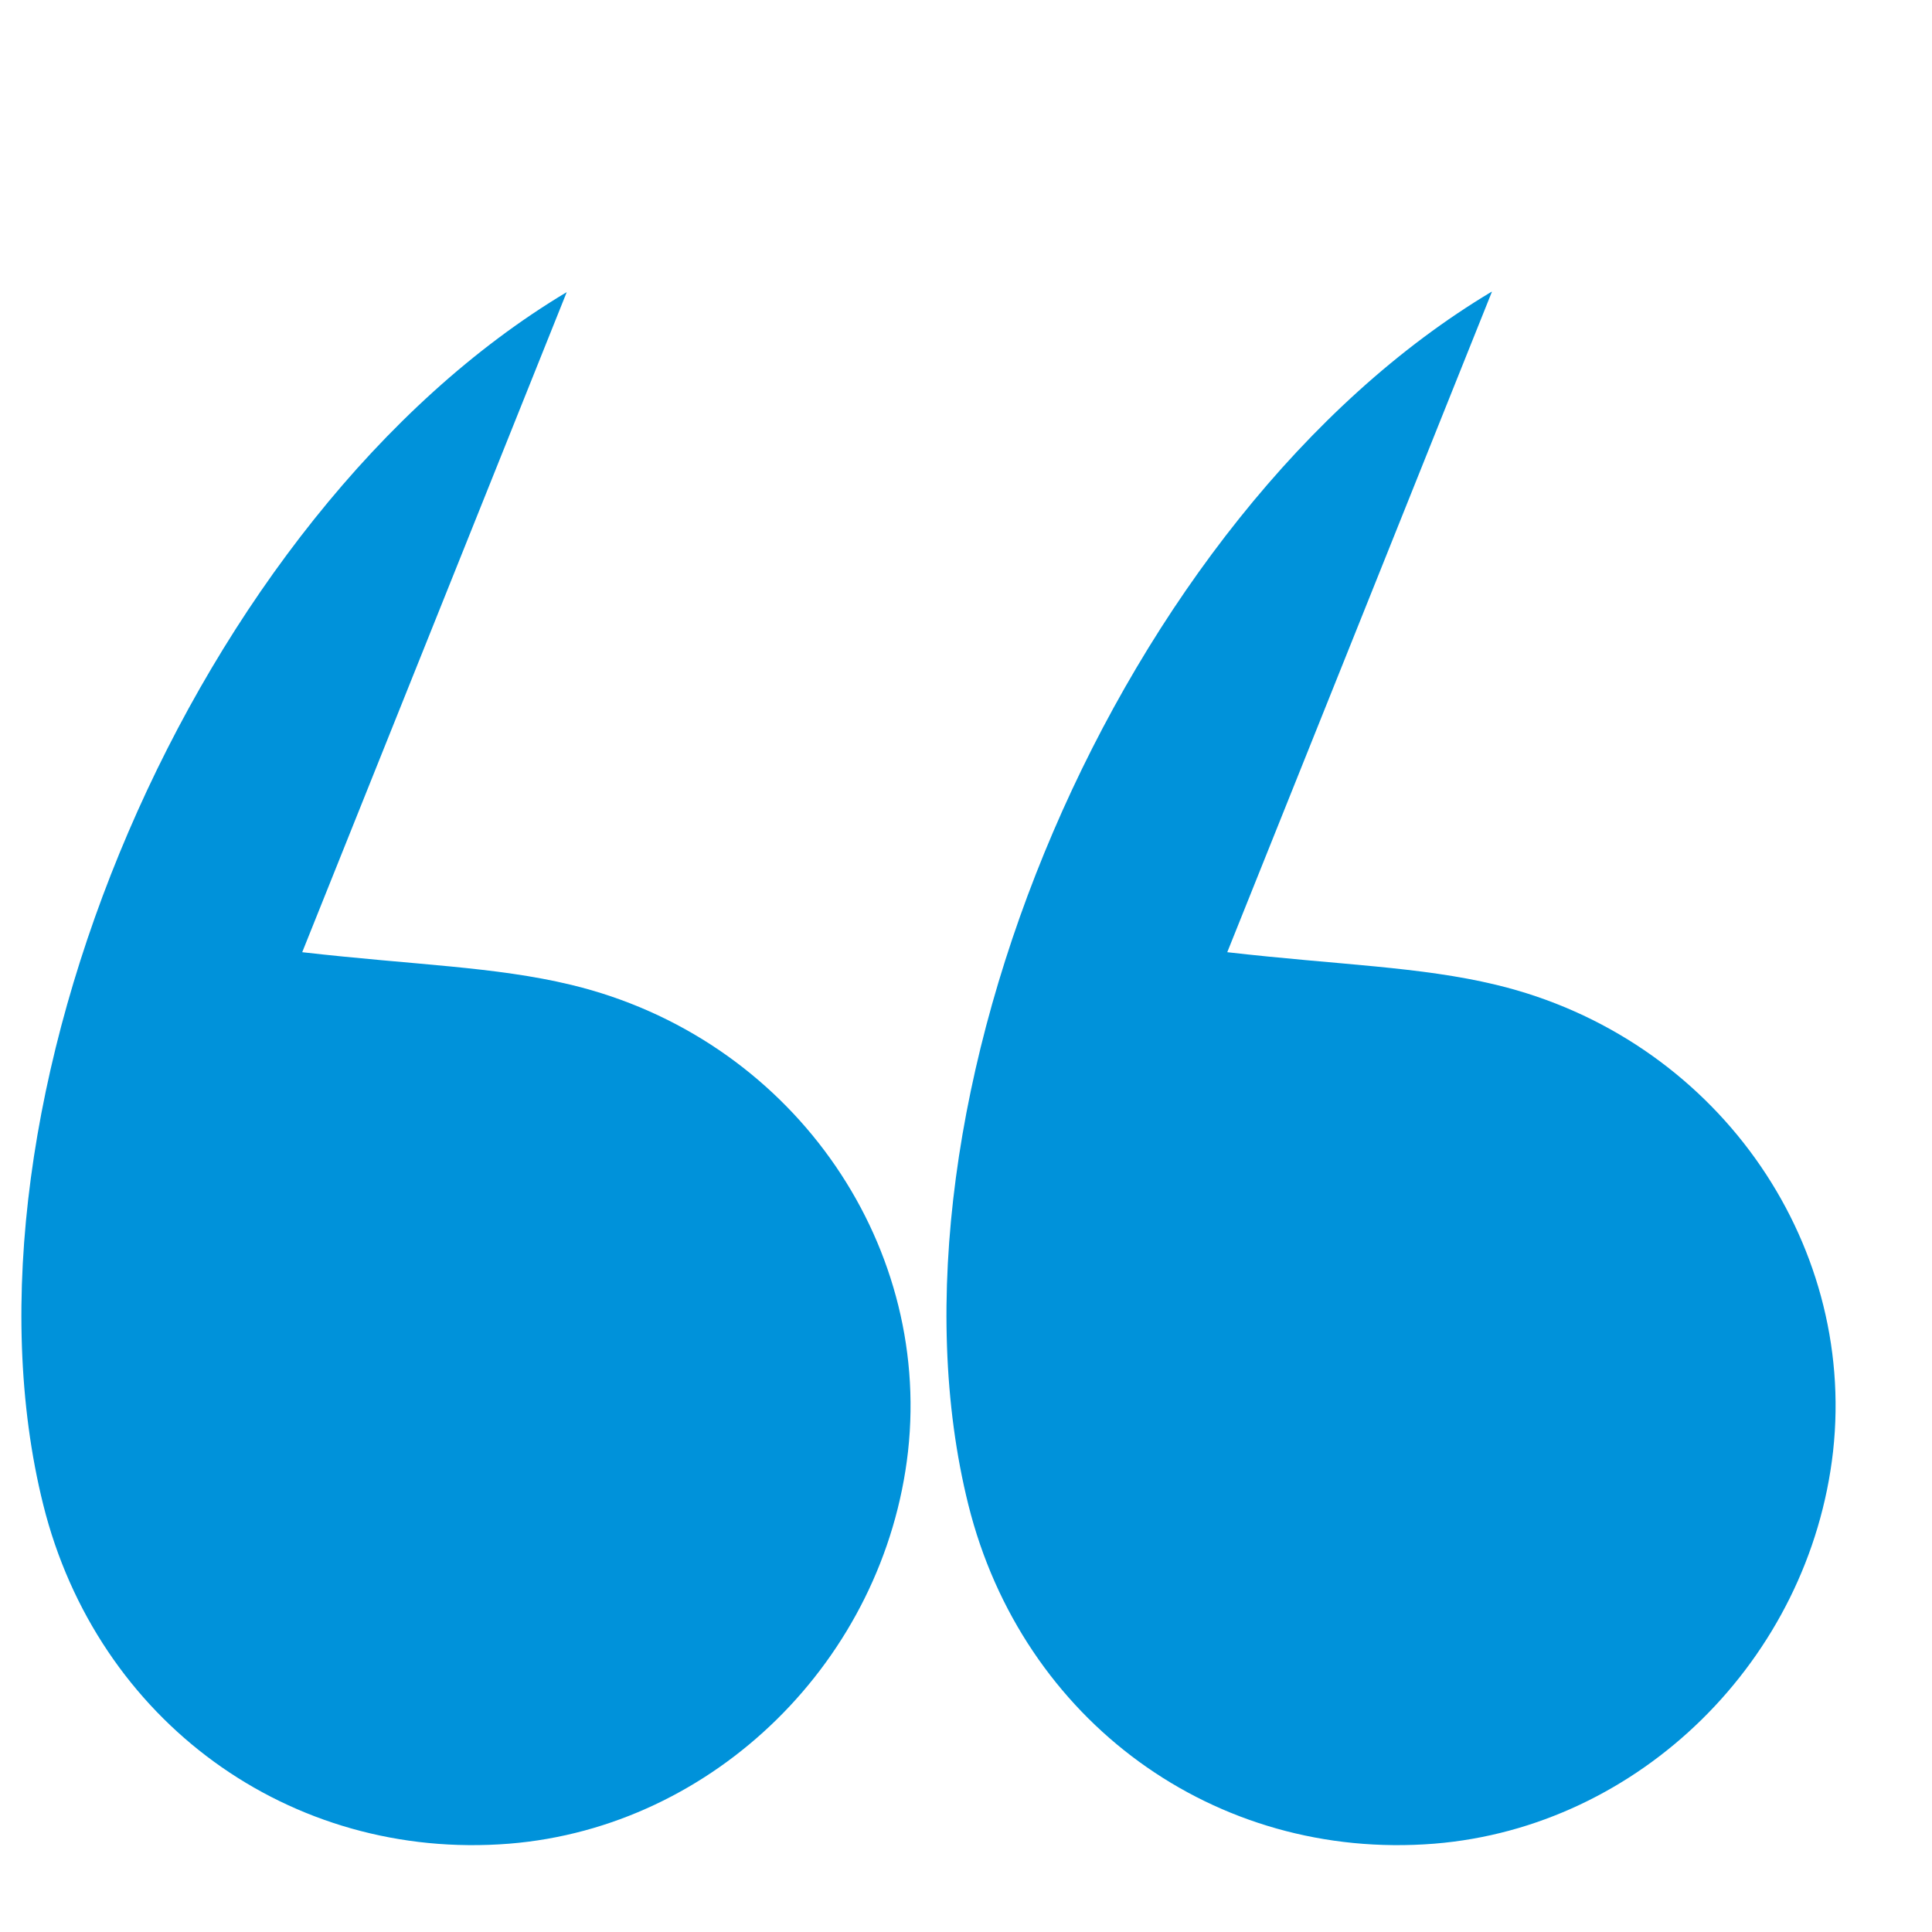 <svg width="35" height="35" viewBox="0 0 35 35" fill="none" xmlns="http://www.w3.org/2000/svg">
<g id="Layer_1" clip-path="url(#clip0_464_1393)">
<path id="Vector" d="M10.267 5.292C8.667 9.292 7.133 13.108 5.475 17.25C7.508 17.483 8.967 17.508 10.35 17.842C14.292 18.792 16.875 22.45 16.45 26.292C16.025 30.067 12.942 33.1 9.225 33.4C5.25 33.717 1.758 31.175 0.783 27.258C-1.017 20.033 3.533 9.317 10.267 5.292Z" fill="#0092DA"/>
<path id="Vector_2" d="M27.025 5.292C25.425 9.292 23.892 13.108 22.233 17.25C24.267 17.483 25.725 17.508 27.108 17.842C31.05 18.792 33.633 22.45 33.208 26.292C32.783 30.067 29.7 33.1 25.983 33.4C22.008 33.717 18.517 31.175 17.542 27.258C15.742 20.025 20.283 9.308 27.025 5.283V5.292Z" fill="#0092DA"/>
</g>
<defs>
<clipPath id="clip0_464_1393">
<rect width="35" height="35" fill="white"/>
</clipPath>
</defs>
</svg>
